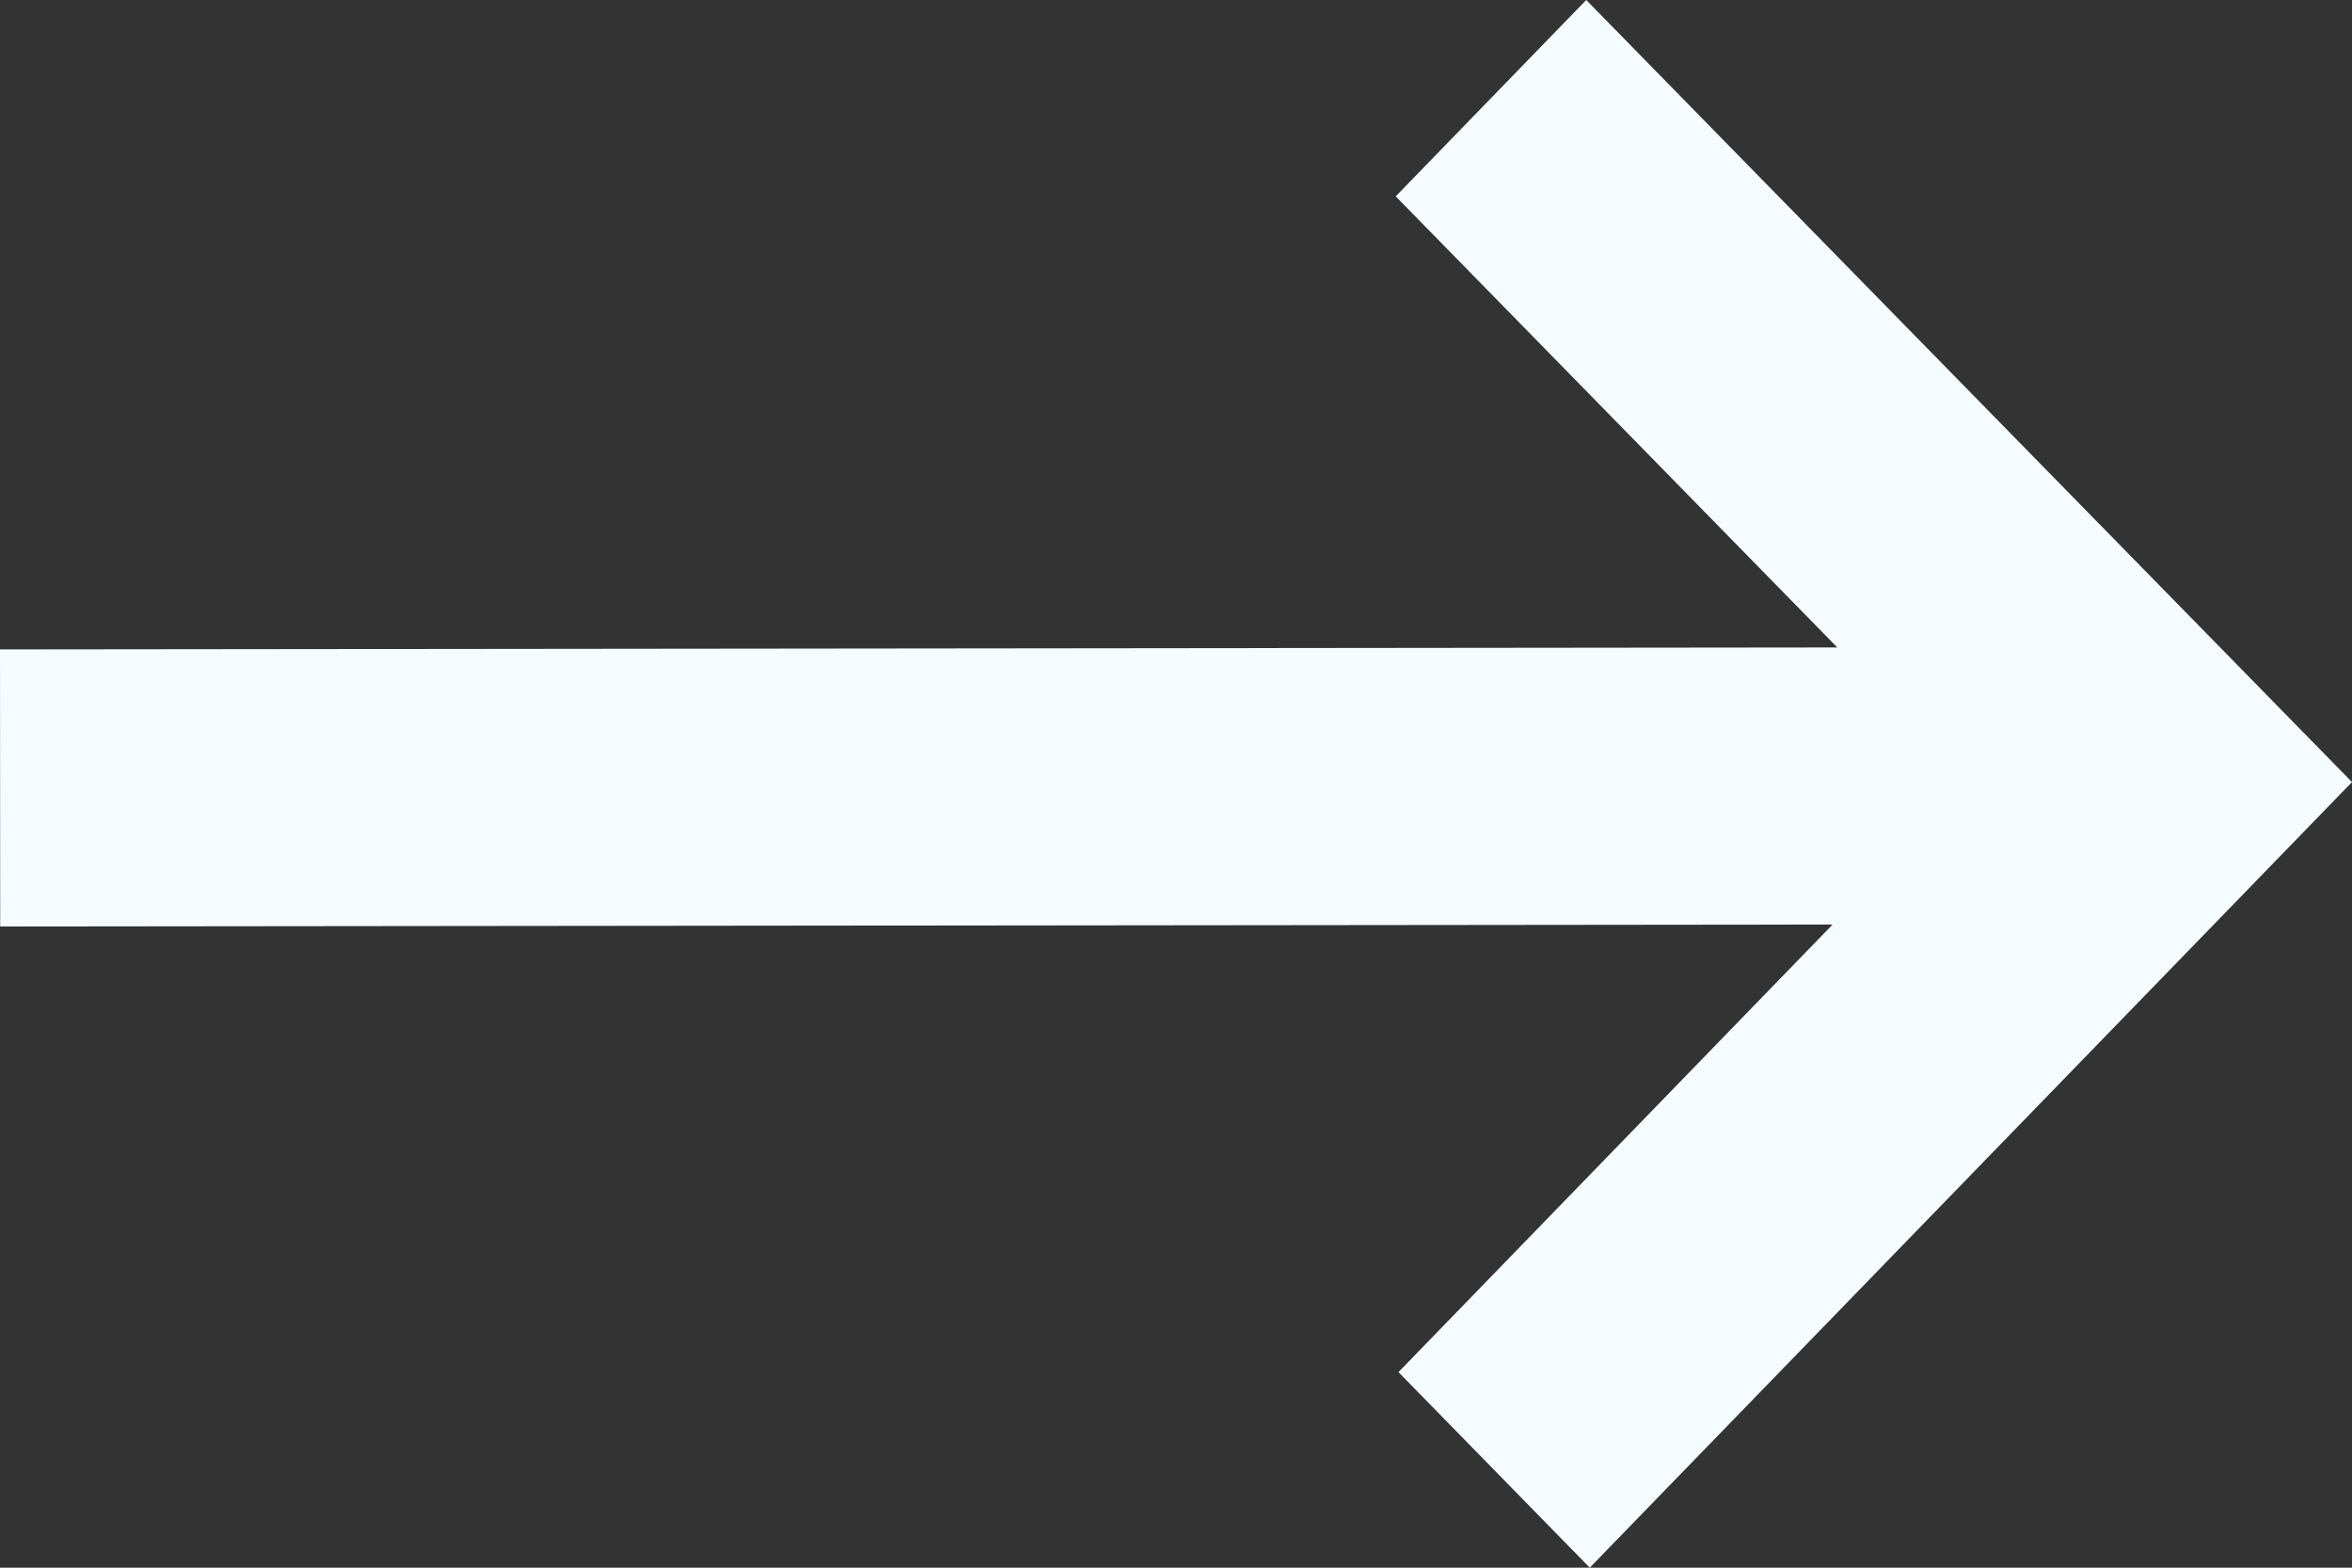 <?xml version="1.0" encoding="UTF-8"?>
<svg xmlns="http://www.w3.org/2000/svg" width="12" height="8" viewBox="0 0 12 8" fill="none">
  <rect x="0" y="0" width="12" height="8" fill="#333333" stroke="none"/>
  <path d="M8.093 0L7.121 1.002L9.374 3.304L0 3.314L0.001 4.728L9.35 4.718L7.135 7.002L8.111 8L12 3.991L8.093 0Z" fill="#F6FBFF"></path>
</svg>